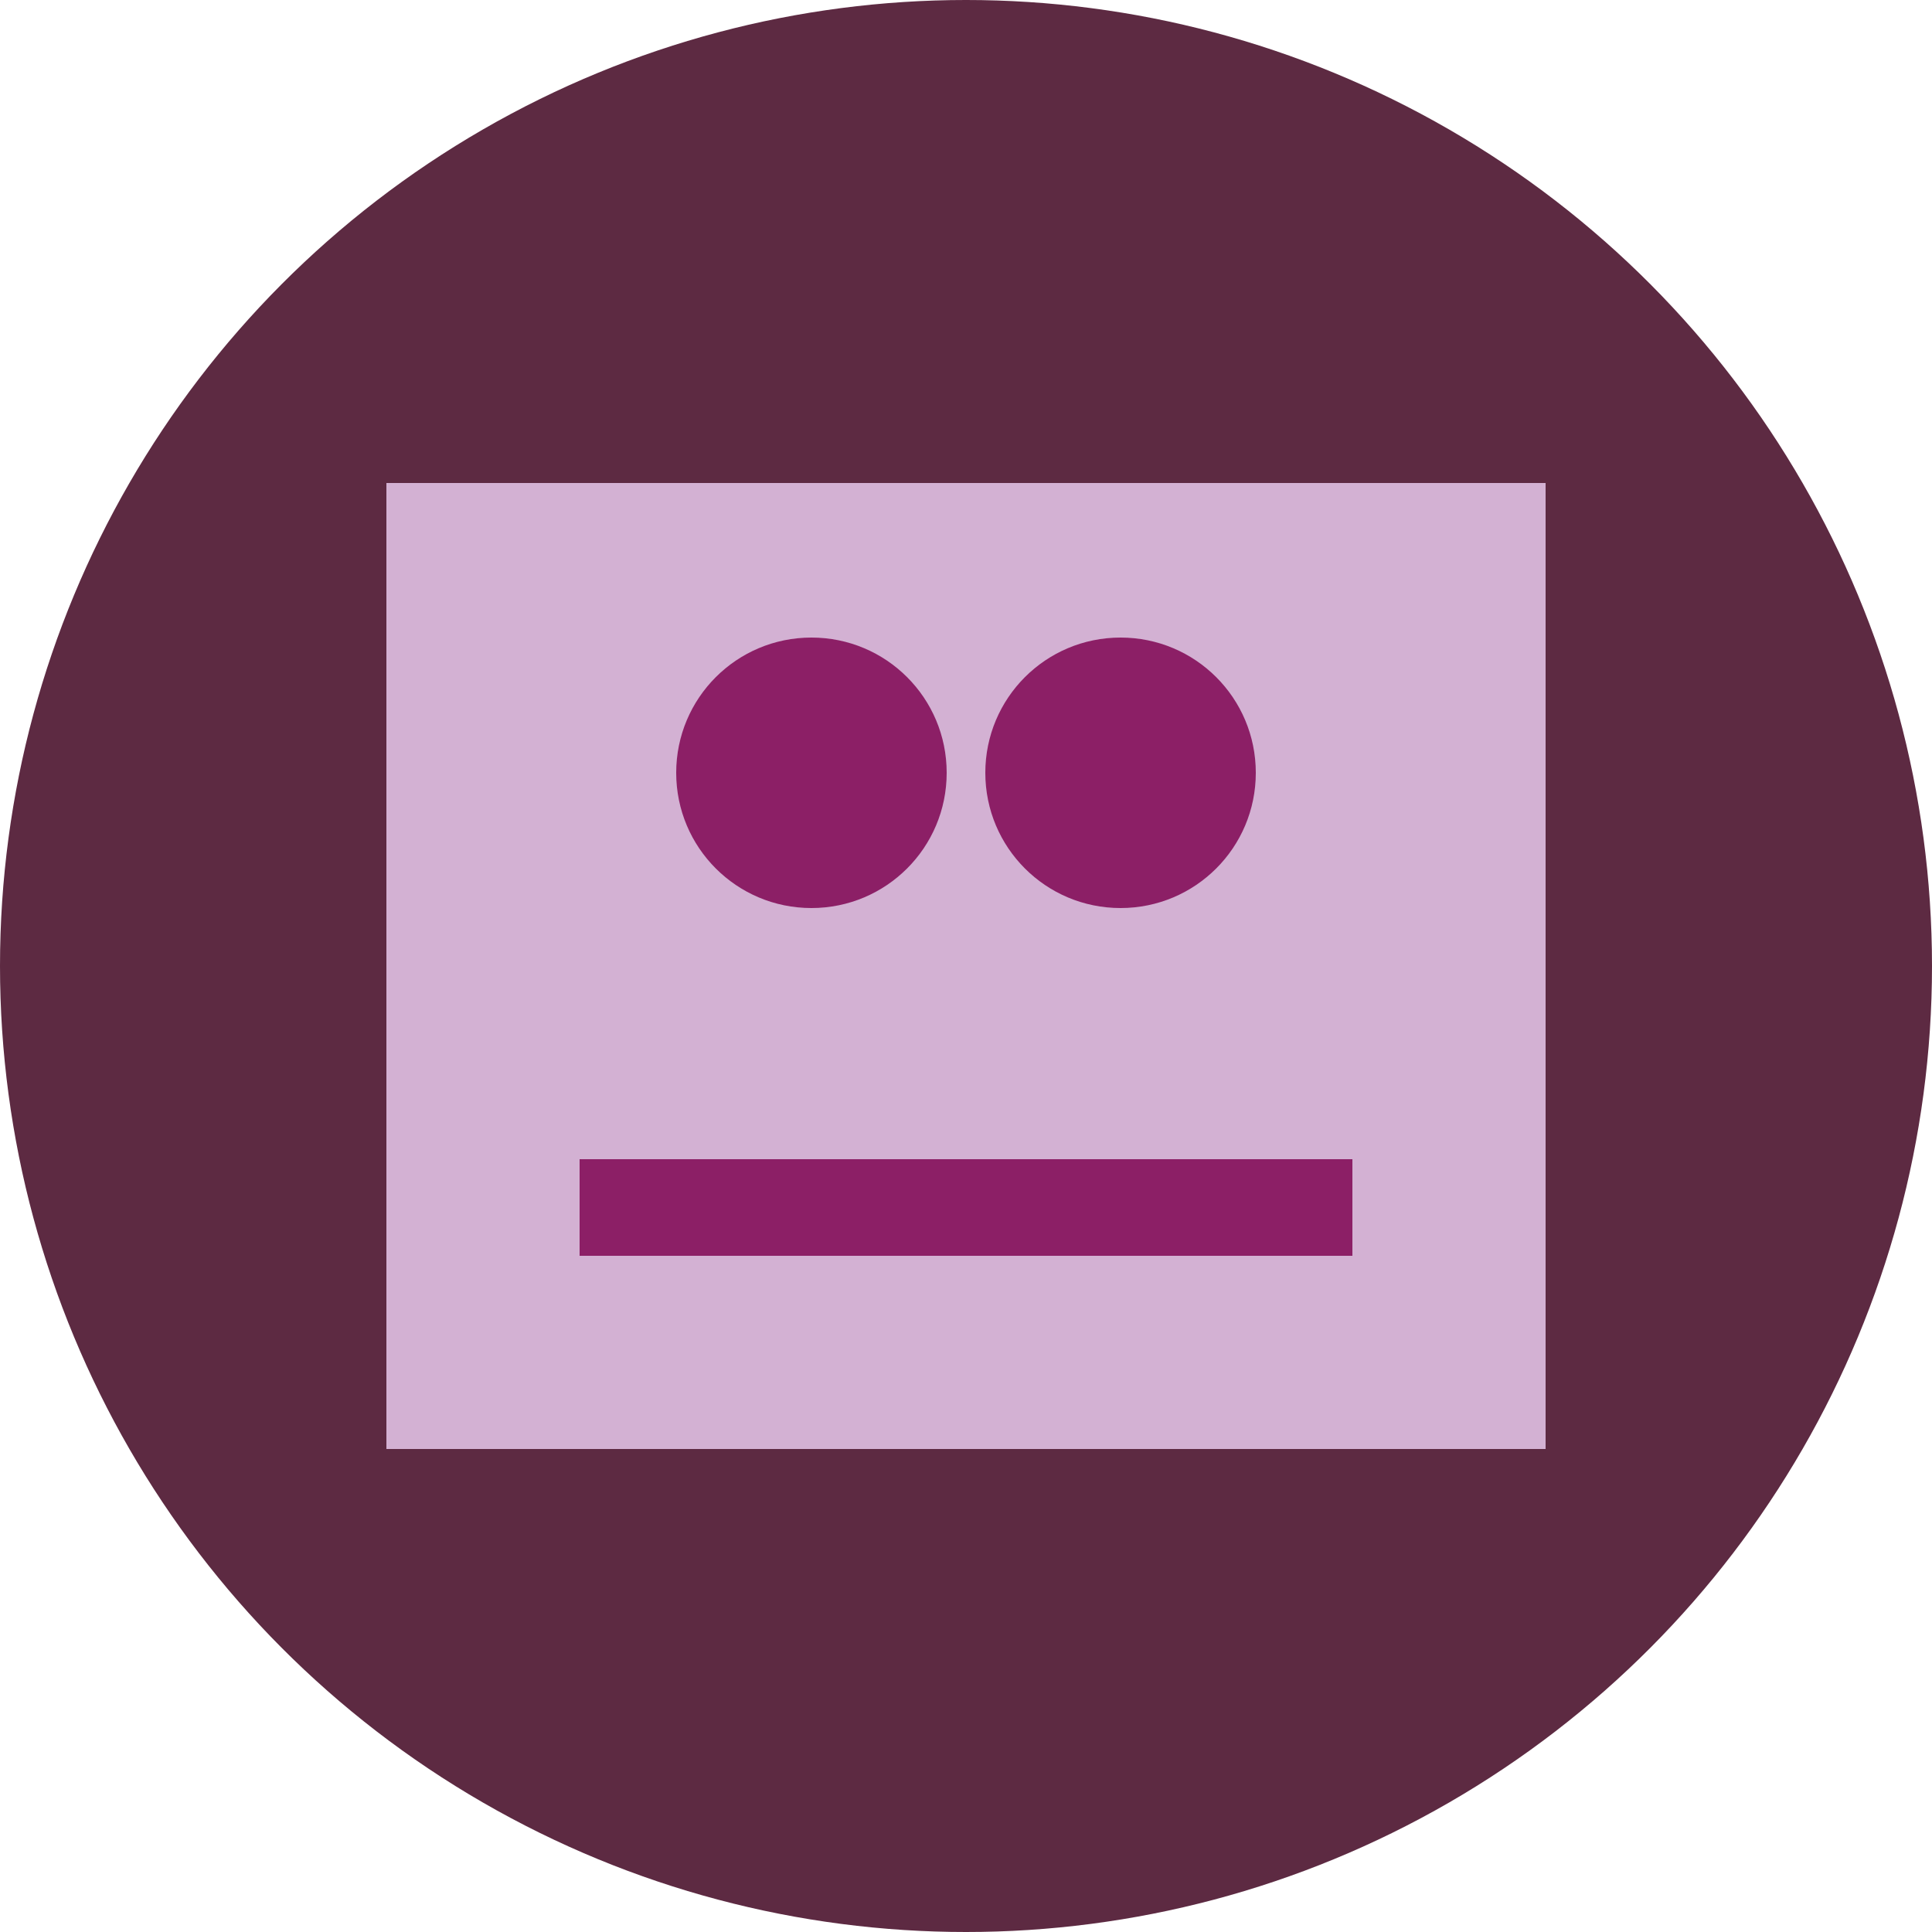 <?xml version="1.0" encoding="UTF-8"?>
<svg width="100px" height="100px" viewBox="0 0 100 100" version="1.1" xmlns="http://www.w3.org/2000/svg" xmlns:xlink="http://www.w3.org/1999/xlink">
    <title>Discrete Fantasies</title>
    <g id="favicon" stroke="none" stroke-width="1" fill="none" fill-rule="evenodd">
        <circle id="background" fill="#5D2A42" cx="50" cy="50" r="50"></circle>
        <path d="M20,25 L80,25 L80,75 L20,75 Z" id="box" fill="#F0D3F7" opacity="0.8"></path>
        <path d="M35,40 C35,36.13 38.13,33 42,33 C45.87,33 49,36.13 49,40 C49,43.87 45.87,47 42,47 C38.13,47 35,43.87 35,40 Z" id="circle-left" fill="#8C1F66"></path>
        <path d="M51,40 C51,36.13 54.13,33 58,33 C61.87,33 65,36.13 65,40 C65,43.87 61.87,47 58,47 C54.13,47 51,43.87 51,40 Z" id="circle-right" fill="#8C1F66"></path>
        <path d="M30,60 L70,60 L70,65 L30,65 Z" id="bar" fill="#8C1F66"></path>
    </g>
</svg>
